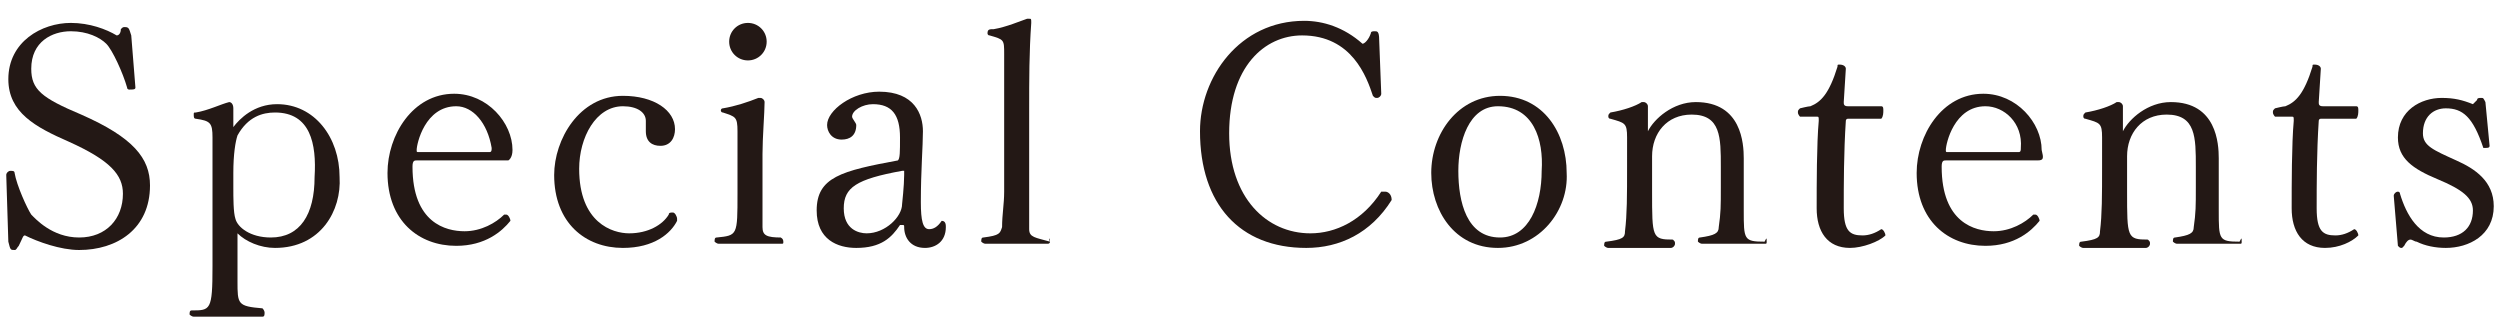<?xml version="1.0" encoding="utf-8"?>
<!-- Generator: Adobe Illustrator 25.3.1, SVG Export Plug-In . SVG Version: 6.00 Build 0)  -->
<svg version="1.1" id="レイヤー_1" xmlns="http://www.w3.org/2000/svg" xmlns:xlink="http://www.w3.org/1999/xlink" x="0px"
	 y="0px" viewBox="0 0 120 16" style="enable-background:new 0 0 120 16;" xml:space="preserve">
<style type="text/css">
	.st0{fill:#231815;}
</style>
<path class="st0" d="M7.2,8.9c0,2.1-1.6,3.1-3.4,3.1c-0.9,0-2-0.4-2.6-0.7c-0.1,0-0.1,0.1-0.3,0.5c-0.1,0.1-0.1,0.2-0.2,0.2
	c-0.2,0-0.2,0-0.3-0.4L0.3,8.4l0,0c0-0.1,0.1-0.2,0.2-0.2c0.1,0,0.2,0,0.2,0.1c0.1,0.6,0.6,1.7,0.8,2c0.2,0.2,1,1.1,2.3,1.1
	s2.1-0.9,2.1-2.1c0-0.9-0.6-1.6-2.6-2.5c-1.6-0.7-2.9-1.4-2.9-3c0-1.8,1.6-2.7,3-2.7c0.9,0,1.7,0.3,2.2,0.6c0.1,0,0.2-0.1,0.2-0.3
	C5.9,1.3,5.9,1.3,6,1.3c0.2,0,0.2,0.1,0.3,0.4l0.2,2.5c0,0.1-0.1,0.1-0.3,0.1c0,0-0.1,0-0.1-0.1c-0.2-0.7-0.7-1.8-1-2.1
	S4.2,1.5,3.4,1.5C2.5,1.5,1.5,2,1.5,3.3c0,1,0.5,1.4,2.4,2.2C6.4,6.6,7.2,7.6,7.2,8.9z"/>
<path class="st0" d="M13.2,11.9c-0.7,0-1.4-0.3-1.8-0.7v1.7c0,0.2,0,0.4,0,0.6c0,1.1,0,1.2,1.2,1.3c0.1,0.1,0.1,0.2,0.1,0.2
	c0,0.1,0,0.2-0.1,0.2H9.3c-0.1,0-0.2-0.1-0.2-0.1c0-0.1,0-0.2,0.1-0.2c0.9,0,1,0,1-2.1V6.6c0-0.7-0.1-0.8-0.8-0.9
	c-0.1,0-0.1-0.1-0.1-0.2c0-0.1,0-0.1,0.1-0.1c0.6-0.1,1.2-0.4,1.6-0.5l0,0c0.1,0,0.2,0.1,0.2,0.3v0.9c0.3-0.4,1-1.1,2.1-1.1
	c1.8,0,3,1.6,3,3.5C16.4,10.1,15.4,11.9,13.2,11.9z M13.2,5.4c-0.6,0-1.3,0.2-1.8,1.1c-0.1,0.3-0.2,0.9-0.2,1.8V9
	c0,0.5,0,1.2,0.1,1.5c0.1,0.4,0.7,0.9,1.7,0.9c1.4,0,2.1-1.1,2.1-2.9C15.2,6.9,14.9,5.4,13.2,5.4z"/>
<path class="st0" d="M24.4,7.7H20c-0.1,0-0.2,0-0.2,0.3c0,2.7,1.6,3.1,2.5,3.1c0.8,0,1.5-0.4,1.9-0.8h0.1c0.1,0,0.2,0.2,0.2,0.3l0,0
	c-0.4,0.5-1.2,1.2-2.6,1.2c-1.8,0-3.3-1.2-3.3-3.5c0-1.8,1.2-3.8,3.2-3.8c1.6,0,2.8,1.4,2.8,2.7C24.6,7.6,24.4,7.7,24.4,7.7z
	 M21.9,5.1c-1.5,0-1.9,1.8-1.9,2.1c0,0.1,0,0.1,0.1,0.1h3.4c0.1,0,0.1-0.1,0.1-0.2C23.4,5.9,22.7,5.1,21.9,5.1z"/>
<path class="st0" d="M29.9,11.9c-1.8,0-3.3-1.2-3.3-3.5c0-1.7,1.2-3.8,3.3-3.8c1.5,0,2.5,0.7,2.5,1.6c0,0.4-0.2,0.8-0.7,0.8
	c-0.4,0-0.7-0.2-0.7-0.7c0-0.2,0-0.4,0-0.5c0-0.4-0.4-0.7-1.1-0.7c-1.3,0-2.1,1.5-2.1,3c0,2.6,1.6,3.1,2.4,3.1
	c0.9,0,1.6-0.4,1.9-0.9c0-0.1,0.1-0.1,0.2-0.1c0.1,0,0.2,0.2,0.2,0.3c0,0,0,0,0,0.1C32.2,11.2,31.4,11.9,29.9,11.9z"/>
<path class="st0" d="M37.6,11.6c0,0.1,0,0.1-0.1,0.1h-3c-0.1,0-0.2-0.1-0.2-0.1c0-0.1,0-0.2,0.1-0.2c1-0.1,1-0.1,1-2.1v-3
	c0-0.7-0.1-0.7-0.7-0.9c-0.1,0-0.1-0.1-0.1-0.1s0-0.1,0.1-0.1c0.6-0.1,1.2-0.3,1.7-0.5c0,0,0,0,0.1,0s0.2,0.1,0.2,0.2l0,0
	c0,0.5-0.1,1.7-0.1,2.5v1.7c0,0.7,0,1.4,0,1.8c0,0.4,0.2,0.5,0.9,0.5C37.4,11.4,37.6,11.4,37.6,11.6z M35.9,2.9
	C35.4,2.9,35,2.5,35,2s0.4-0.9,0.9-0.9s0.9,0.4,0.9,0.9S36.4,2.9,35.9,2.9z"/>
<path class="st0" d="M44.4,11.9c-0.7,0-1-0.5-1-1c0-0.1,0-0.1-0.1-0.1c0,0,0,0-0.1,0c-0.4,0.6-0.9,1.1-2.1,1.1
	c-0.9,0-1.9-0.4-1.9-1.8c0-1.6,1.2-1.9,3.9-2.4c0.1-0.1,0.1-0.4,0.1-1.1c0-1.1-0.4-1.6-1.3-1.6c-0.5,0-1,0.3-1,0.6l0,0
	c0,0.1,0.2,0.3,0.2,0.4c0,0.5-0.3,0.7-0.7,0.7c-0.5,0-0.7-0.4-0.7-0.7c0-0.7,1.2-1.6,2.5-1.6c1.7,0,2.1,1.1,2.1,1.9
	c0,0.7-0.1,1.9-0.1,3.4c0,0.9,0.1,1.3,0.4,1.3l0,0c0.2,0,0.4-0.1,0.6-0.4l0,0c0.2,0,0.2,0.2,0.2,0.3C45.4,11.6,44.9,11.9,44.4,11.9z
	 M43.3,8.2L43.3,8.2c-2.2,0.4-2.8,0.8-2.8,1.8s0.7,1.2,1.1,1.2c0.9,0,1.7-0.8,1.7-1.4c0,0,0.1-0.9,0.1-1.4c0-0.1,0-0.2,0-0.2
	C43.3,8.2,43.3,8.2,43.3,8.2z"/>
<path class="st0" d="M50.4,11.6c0,0.1-0.1,0.1-0.1,0.1h-3c-0.1,0-0.2-0.1-0.2-0.1c0-0.1,0-0.2,0.1-0.2c0.8-0.1,0.8-0.2,0.9-0.5
	c0-0.6,0.1-1.1,0.1-1.7V2.6c0-0.7,0-0.7-0.7-0.9c-0.1,0-0.1-0.1-0.1-0.1c0-0.2,0.1-0.2,0.3-0.2c0.6-0.1,1.3-0.4,1.6-0.5
	c0,0,0,0,0.1,0s0.1,0,0.1,0.2l0,0c-0.1,1.4-0.1,2.7-0.1,4.2v4c0,0.6,0,1.3,0,1.7S49.7,11.4,50.4,11.6C50.3,11.4,50.4,11.4,50.4,11.6
	z"/>
<path class="st0" d="M62.7,11.9c-3.2,0-5.1-2.1-5.1-5.6c0-2.6,1.9-5.3,5-5.3c0.9,0,1.9,0.3,2.8,1.1c0.1,0,0.3-0.2,0.4-0.5
	c0-0.1,0.1-0.1,0.2-0.1s0.2,0,0.2,0.4l0.1,2.6c0,0.1-0.1,0.2-0.2,0.2s-0.1,0-0.2-0.1c-0.3-0.9-1-2.9-3.4-2.9c-1.8,0-3.5,1.5-3.5,4.7
	c0,3.1,1.8,4.8,3.9,4.8c1.2,0,2.5-0.6,3.4-2c0,0,0.1,0,0.2,0s0.3,0.1,0.3,0.4l0,0C65.8,11.2,64.3,11.9,62.7,11.9z"/>
<path class="st0" d="M71.9,11.9c-2.1,0-3.2-1.8-3.2-3.6c0-1.9,1.3-3.7,3.3-3.7c2.1,0,3.2,1.8,3.2,3.7C75.3,10.1,73.9,11.9,71.9,11.9
	z M71.9,5.1c-1.4,0-1.9,1.7-1.9,3.1c0,1.5,0.4,3.2,2,3.2c1.4,0,2-1.6,2-3.2C74.1,6.7,73.6,5.1,71.9,5.1z"/>
<path class="st0" d="M84.8,11.6c0,0.1,0,0.1-0.1,0.1h-3c-0.1,0-0.2-0.1-0.2-0.1c0-0.1,0-0.2,0.1-0.2c0.7-0.1,0.9-0.2,0.9-0.5
	c0.1-0.7,0.1-1,0.1-1.9v-1c0-1.4,0-2.5-1.4-2.5c-1.2,0-1.9,0.9-1.9,2v1.7c0,2.2,0,2.3,1,2.3c0.1,0.1,0.1,0.1,0.1,0.2
	c0,0.1-0.1,0.2-0.2,0.2h-3c-0.1,0-0.2-0.1-0.2-0.1c0-0.1,0-0.2,0.1-0.2c0.8-0.1,0.9-0.2,0.9-0.5c0.1-0.8,0.1-1.7,0.1-3.1V6.6
	c0-0.7-0.1-0.7-0.8-0.9c-0.1,0-0.1-0.1-0.1-0.1c0-0.1,0-0.1,0.1-0.2c0.6-0.1,1.2-0.3,1.5-0.5c0,0,0,0,0.1,0s0.2,0.1,0.2,0.2v1.2
	c0.3-0.6,1.2-1.4,2.3-1.4c2.2,0,2.3,2,2.3,2.7v1.7c0,0.3,0,0.5,0,0.8c0,1.4,0,1.5,1,1.5C84.8,11.4,84.8,11.4,84.8,11.6z"/>
<path class="st0" d="M88.8,11.9c-1.1,0-1.6-0.8-1.6-1.9c0-1.1,0-3.1,0.1-4.2c0-0.2,0-0.2-0.1-0.2h-0.8c0,0-0.1-0.1-0.1-0.2
	s0-0.1,0.1-0.2c0,0,0.4-0.1,0.5-0.1c0.5-0.2,0.9-0.6,1.3-1.9c0-0.1,0-0.1,0.1-0.1c0.2,0,0.3,0.1,0.3,0.2l-0.1,1.6
	c0,0.1,0,0.2,0.2,0.2h1.6c0.1,0,0.1,0.1,0.1,0.2c0,0.1,0,0.3-0.1,0.4h-1.6c-0.1,0-0.1,0.1-0.1,0.1c-0.1,1.5-0.1,3.1-0.1,4.2
	c0,1.1,0.3,1.3,0.9,1.3c0.3,0,0.6-0.1,0.9-0.3l0,0c0.1,0,0.2,0.2,0.2,0.3l0,0C90.2,11.6,89.4,11.9,88.8,11.9z"/>
<path class="st0" d="M97.8,7.7h-4.4c-0.1,0-0.2,0-0.2,0.3c0,2.7,1.6,3.1,2.5,3.1c0.8,0,1.5-0.4,1.9-0.8h0.1c0.1,0,0.2,0.2,0.2,0.3
	l0,0c-0.4,0.5-1.2,1.2-2.6,1.2c-1.8,0-3.3-1.2-3.3-3.5c0-1.8,1.2-3.8,3.2-3.8c1.6,0,2.8,1.4,2.8,2.7C98.1,7.6,98.1,7.7,97.8,7.7z
	 M95.3,5.1c-1.5,0-1.9,1.8-1.9,2.1c0,0.1,0,0.1,0.1,0.1h3.4c0.1,0,0.1-0.1,0.1-0.2C97.1,5.9,96.2,5.1,95.3,5.1z"/>
<path class="st0" d="M107.6,11.6c0,0.1,0,0.1-0.1,0.1h-3c-0.1,0-0.2-0.1-0.2-0.1c0-0.1,0-0.2,0.1-0.2c0.7-0.1,0.9-0.2,0.9-0.5
	c0.1-0.7,0.1-1,0.1-1.9v-1c0-1.4,0-2.5-1.4-2.5c-1.2,0-1.9,0.9-1.9,2v1.7c0,2.2,0,2.3,1,2.3c0.1,0.1,0.1,0.1,0.1,0.2
	c0,0.1-0.1,0.2-0.2,0.2h-3c-0.1,0-0.2-0.1-0.2-0.1c0-0.1,0-0.2,0.1-0.2c0.8-0.1,0.9-0.2,0.9-0.5c0.1-0.8,0.1-1.7,0.1-3.1V6.6
	c0-0.7-0.1-0.7-0.8-0.9c-0.1,0-0.1-0.1-0.1-0.1c0-0.1,0-0.1,0.1-0.2c0.6-0.1,1.2-0.3,1.5-0.5c0,0,0,0,0.1,0s0.2,0.1,0.2,0.2v1.2
	c0.3-0.6,1.2-1.4,2.3-1.4c2.2,0,2.3,2,2.3,2.7v1.7c0,0.3,0,0.5,0,0.8c0,1.4,0,1.5,1,1.5C107.6,11.4,107.6,11.4,107.6,11.6z"/>
<path class="st0" d="M111.6,11.9c-1.1,0-1.6-0.8-1.6-1.9c0-1.1,0-3.1,0.1-4.2c0-0.2,0-0.2-0.1-0.2h-0.8c0,0-0.1-0.1-0.1-0.2
	s0-0.1,0.1-0.2c0,0,0.4-0.1,0.5-0.1c0.5-0.2,0.9-0.6,1.3-1.9c0-0.1,0-0.1,0.1-0.1c0.2,0,0.3,0.1,0.3,0.2l-0.1,1.6
	c0,0.1,0,0.2,0.2,0.2h1.6c0.1,0,0.1,0.1,0.1,0.2c0,0.1,0,0.3-0.1,0.4h-1.7c-0.1,0-0.1,0.1-0.1,0.1c-0.1,1.5-0.1,3.1-0.1,4.2
	c0,1.1,0.3,1.3,0.9,1.3c0.3,0,0.6-0.1,0.9-0.3l0,0c0.1,0,0.2,0.2,0.2,0.3l0,0C112.9,11.6,112.3,11.9,111.6,11.9z"/>
<path class="st0" d="M119.7,9.9c0,1.4-1.2,2-2.3,2c-0.5,0-1-0.1-1.4-0.3c-0.1,0-0.2-0.1-0.3-0.1c-0.1,0-0.2,0.1-0.3,0.3l-0.1,0.1
	c-0.1,0-0.1,0-0.2-0.1l-0.2-2.4c0-0.1,0.1-0.2,0.2-0.2c0,0,0.1,0,0.1,0.1c0.3,1,0.9,2.1,2.1,2.1c0.9,0,1.4-0.5,1.4-1.3
	c0-0.6-0.5-1-1.7-1.5s-1.9-1-1.9-2l0,0c0-1.3,1.1-1.9,2.1-1.9c0.6,0,1,0.1,1.5,0.3c0,0,0.1-0.1,0.2-0.2c0-0.1,0.1-0.1,0.2-0.1
	s0.1,0,0.2,0.2l0.2,2.1c0,0.1-0.1,0.1-0.2,0.1h-0.1c-0.5-1.5-1-1.9-1.8-1.9c-0.6,0-1.1,0.4-1.1,1.2c0,0.6,0.5,0.8,1.6,1.3
	C118.8,8.1,119.7,8.7,119.7,9.9z"/>
</svg>
